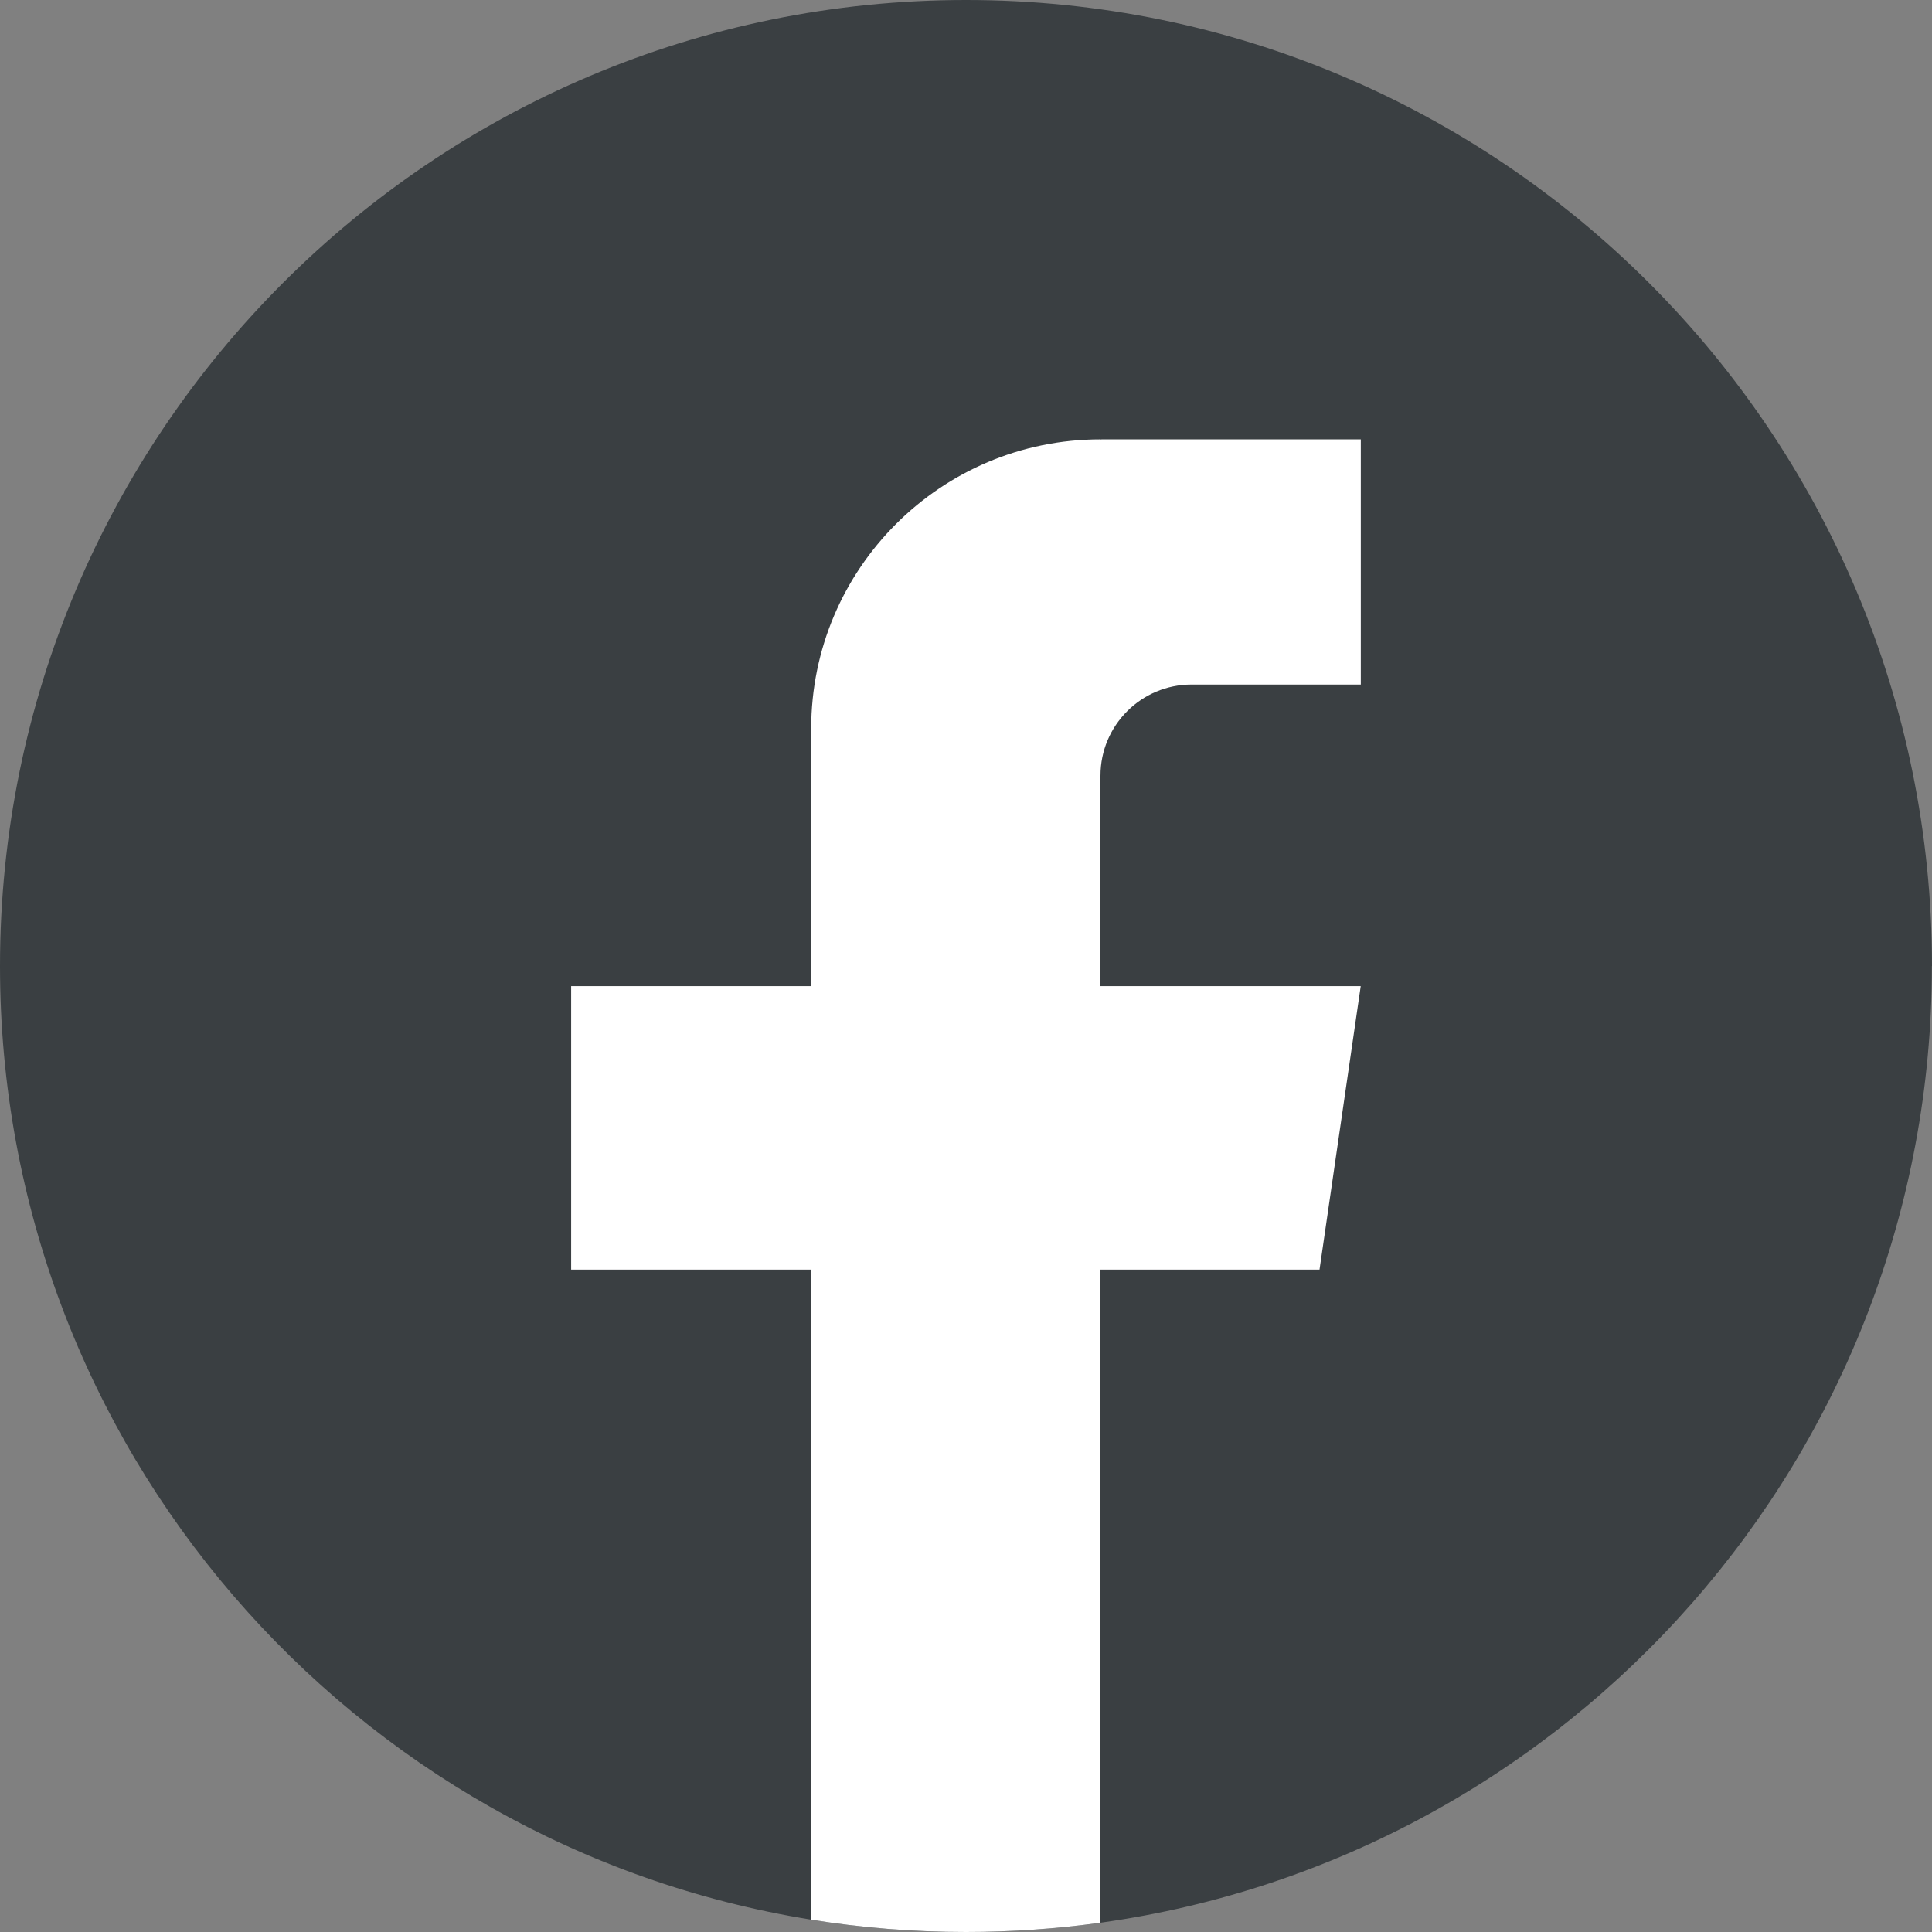 <svg width="48" height="48" viewBox="0 0 48 48" fill="none" xmlns="http://www.w3.org/2000/svg">
<rect x="0" y="0" width="48" height="48" fill="#808080" stroke="none"/>
<path d="M47.997 24.001C47.997 36.122 39.012 46.143 27.34 47.77C26.248 47.921 25.132 48 23.998 48C22.69 48 21.405 47.896 20.154 47.694C8.728 45.854 0 35.946 0 24.001C0 10.746 10.745 0 24 0C37.255 0 48 10.746 48 24.001H47.997Z" fill="#3A3F42"/>
<path d="M27.34 19.272V24.5H33.807L32.783 31.543H27.34V47.77C26.248 47.921 25.132 48 23.998 48C22.69 48 21.405 47.896 20.154 47.694V31.543H14.19V24.5H20.154V18.103C20.154 14.134 23.371 10.916 27.341 10.916V10.919C27.353 10.919 27.363 10.916 27.375 10.916H33.809V17.007H29.605C28.355 17.007 27.341 18.021 27.341 19.27L27.34 19.272Z" fill="white"/>
</svg>
